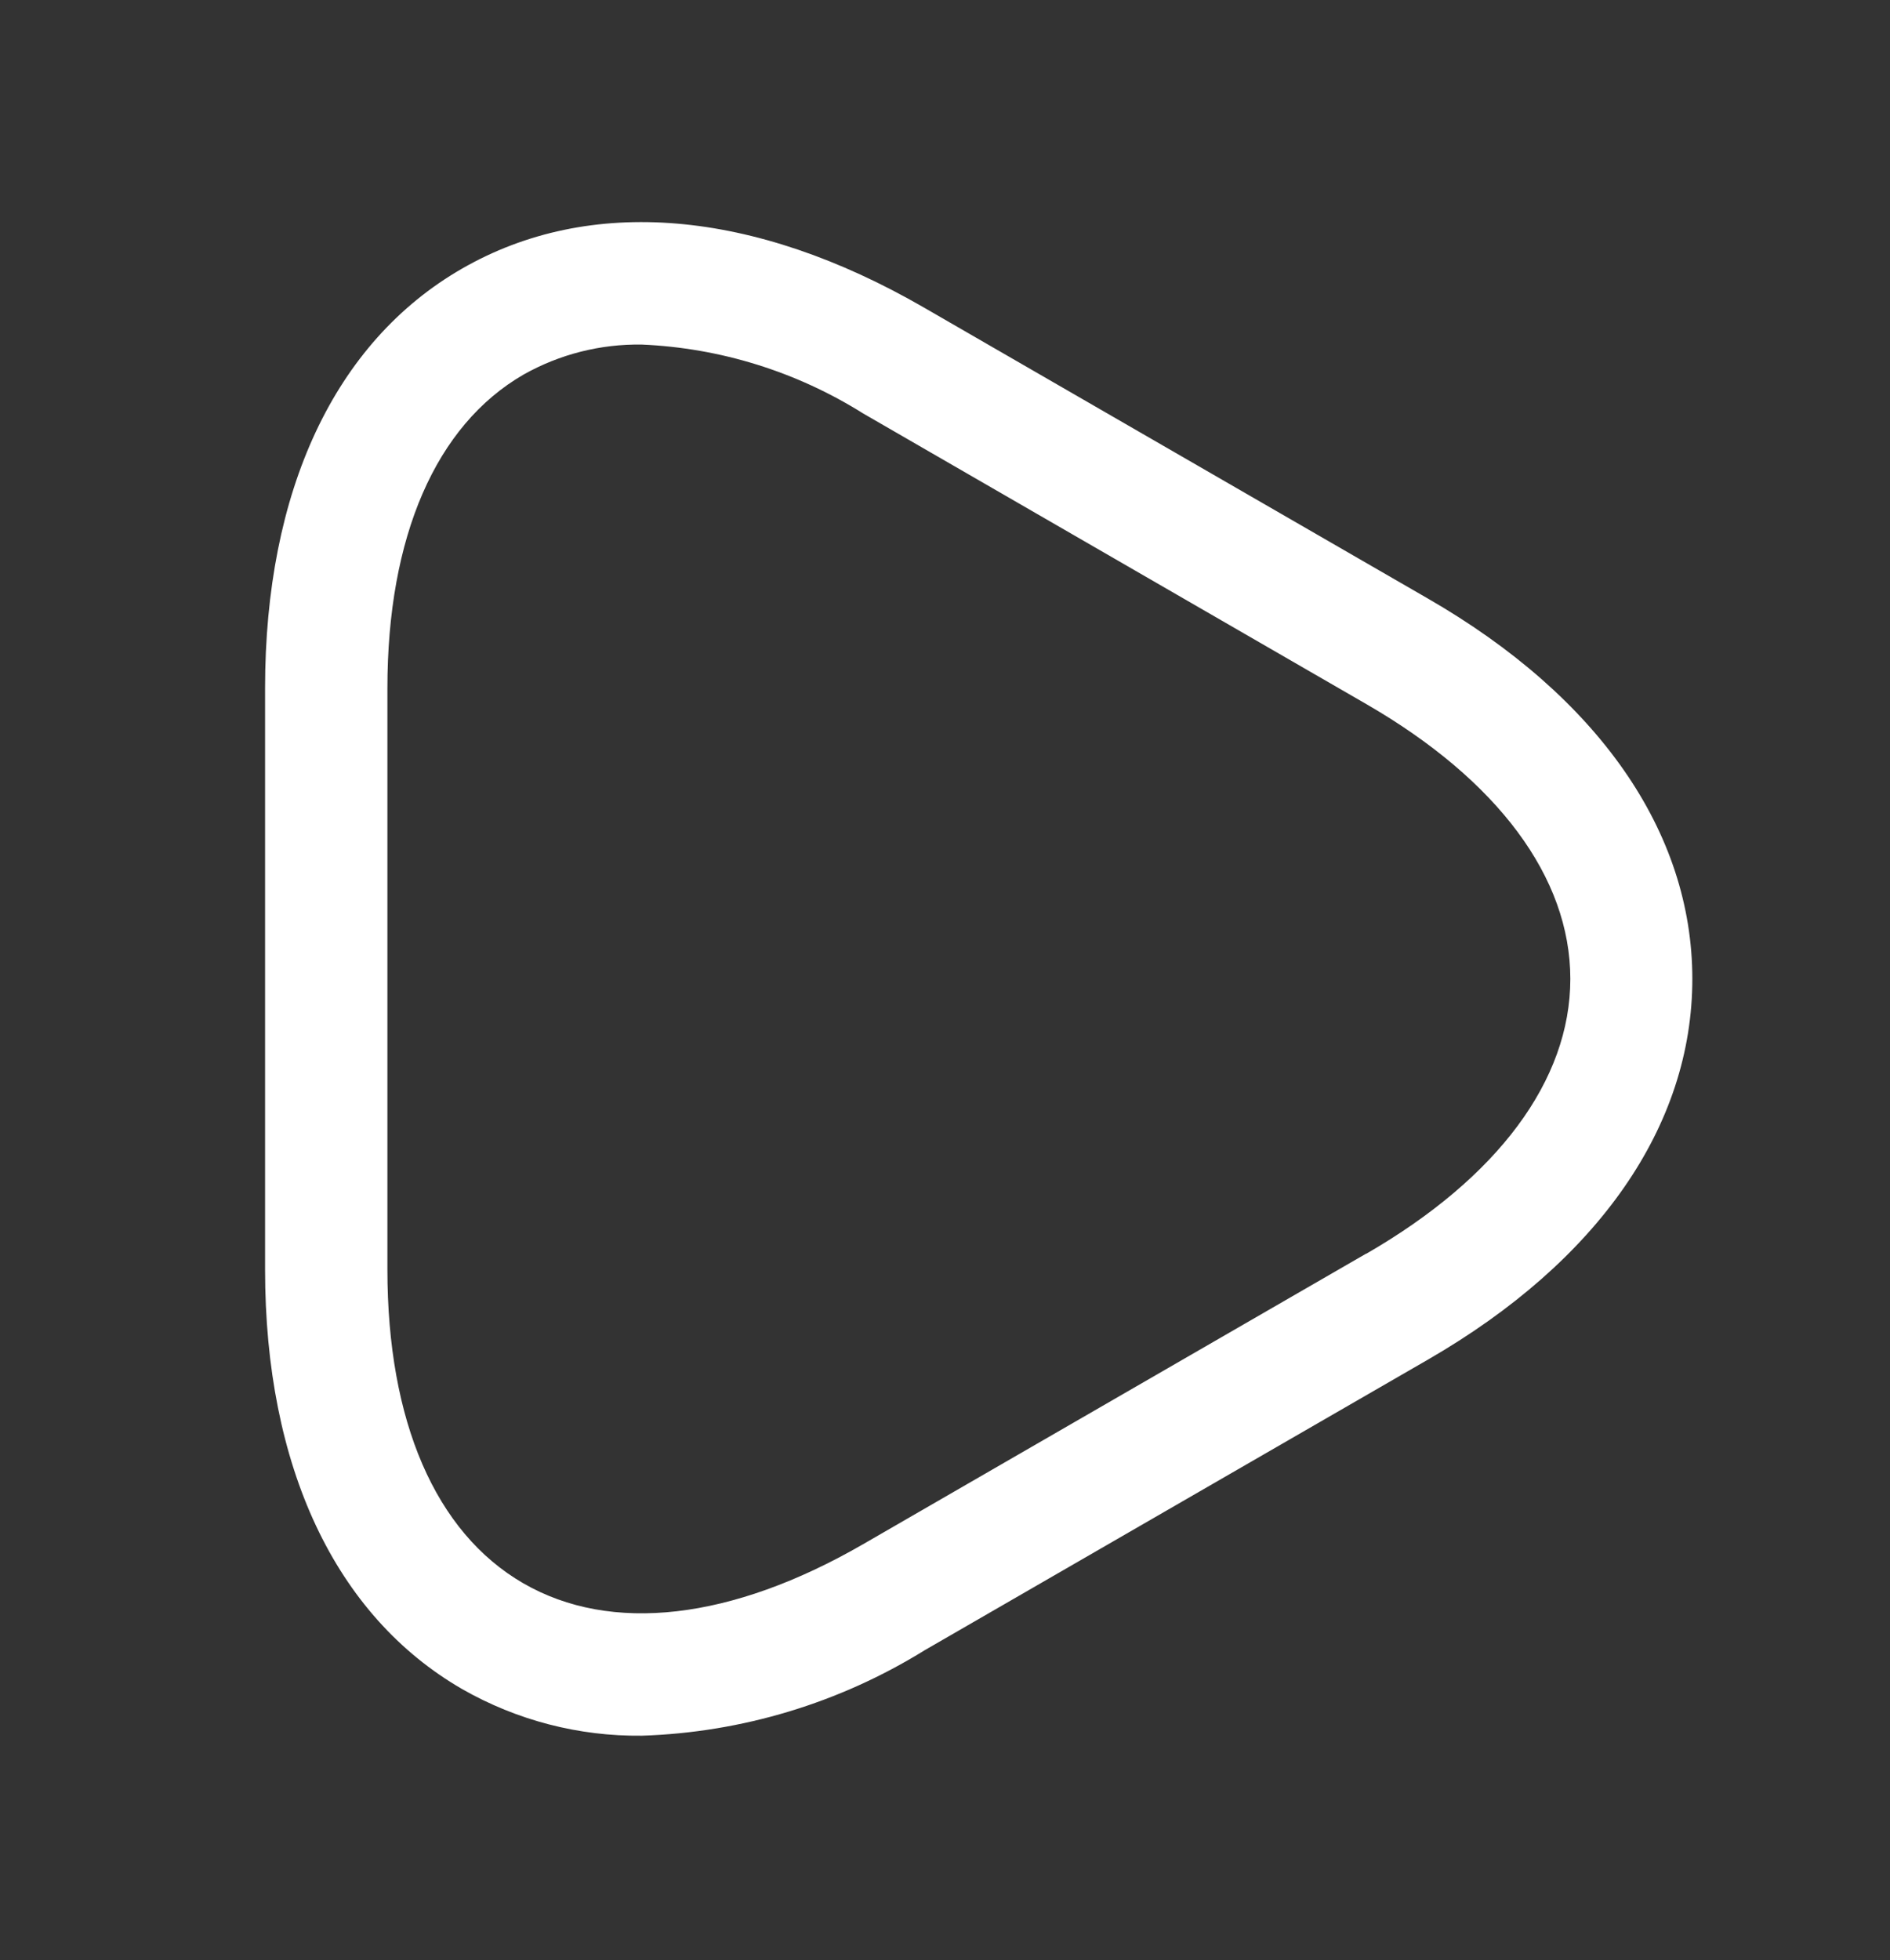 <?xml version="1.0" encoding="UTF-8"?> <svg xmlns="http://www.w3.org/2000/svg" width="625" height="648" viewBox="0 0 625 648" fill="none"><rect x="0" y="0" width="625" height="648" fill="#333333" stroke="none"/> <path d="M471.982 197.77L305.575 101.702C249.153 69.095 194.996 64.537 152.788 88.81C110.579 113.083 87.654 162.385 87.654 227.572V419.709C87.654 484.896 110.822 534.198 152.896 558.472C170.958 568.774 191.438 574.08 212.23 573.845C245.354 572.78 277.617 563.033 305.79 545.58L472.197 449.511C528.619 416.931 559.635 372.187 559.635 323.641C559.635 275.094 528.619 230.35 471.982 197.77ZM451.754 414.477L285.347 510.572C241.925 535.628 202.062 540.24 173.015 523.437C143.968 506.635 128.11 469.847 128.11 419.709V227.572C128.11 177.435 144.103 140.62 173.123 123.845C185.056 117.123 198.563 113.697 212.257 113.919C238.22 115.042 263.444 122.895 285.455 136.709L451.862 232.805C495.284 257.887 519.288 290.117 519.288 323.641C519.288 357.165 495.284 389.395 451.862 414.477H451.754Z" fill="white"></path> </svg> 